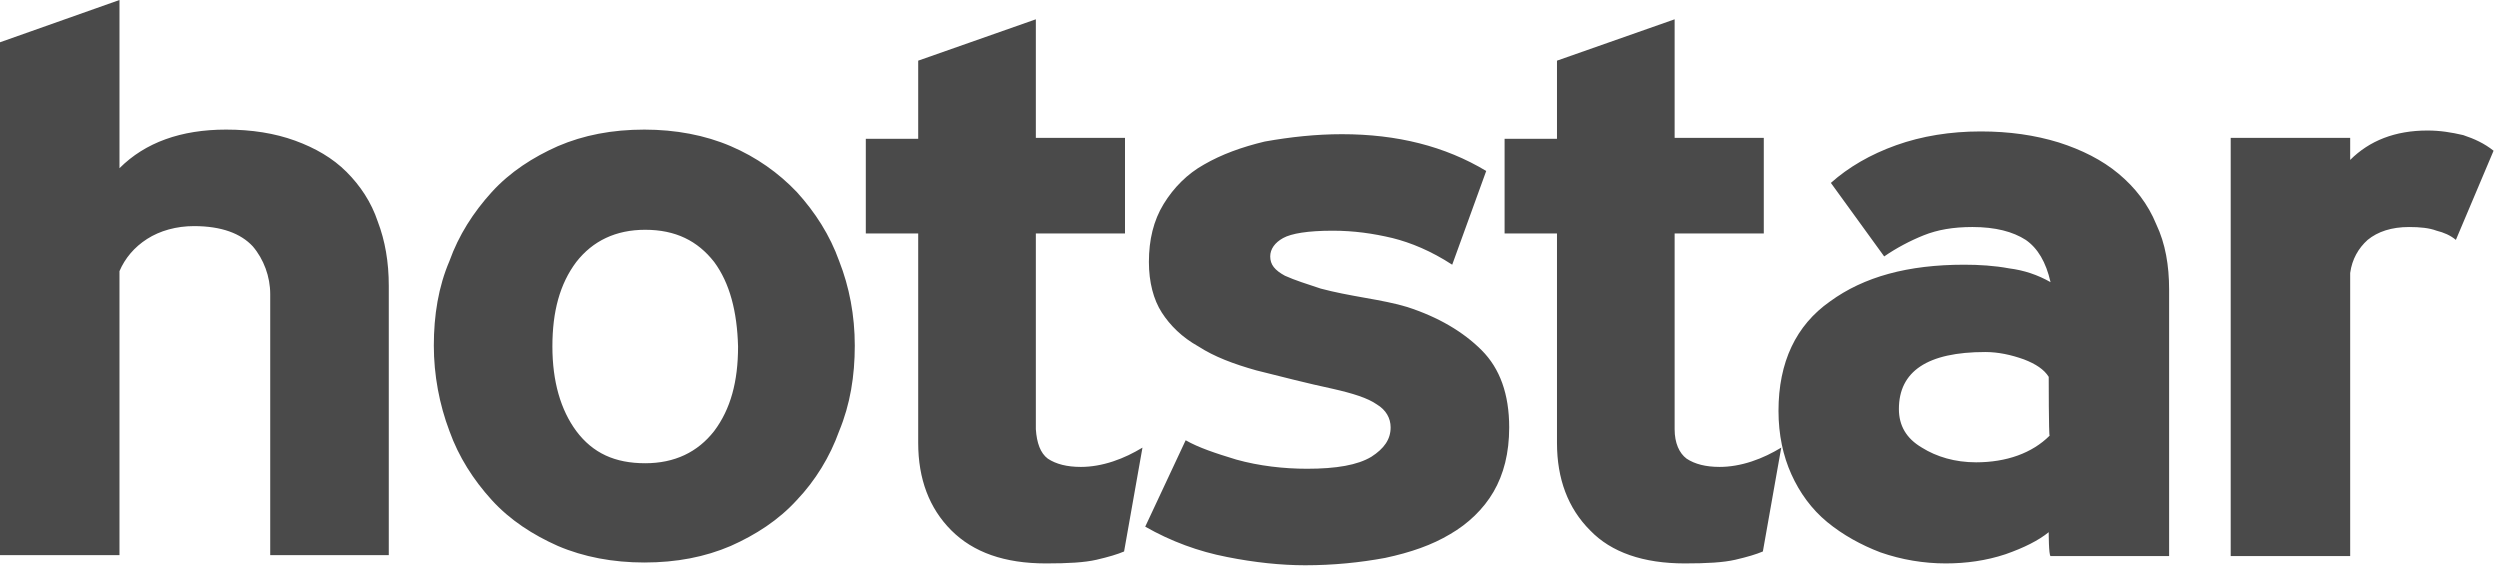 <svg width="272" height="62" viewBox="0 0 272 62" fill="none" xmlns="http://www.w3.org/2000/svg"><path d="M267.2 26.1c-.6-.5-1.3-.8-2.1-1-.8-.3-1.8-.4-3-.4-1.9 0-3.4.5-4.5 1.4-1 .9-1.7 2.1-1.9 3.6v30.8h-13V15h13v2.4c2.1-2.1 4.9-3.2 8.4-3.2 1.4 0 2.6.2 3.9.5 1.2.4 2.3.9 3.3 1.7l-4.1 9.7zm-44.3 31.8c-1.1.9-2.7 1.7-4.7 2.4-2.1.7-4.3 1-6.5 1-2.4 0-4.8-.4-7.1-1.2-2.1-.8-4.1-1.9-5.8-3.3-1.7-1.4-3-3.2-3.9-5.2-.9-2-1.4-4.3-1.4-6.9 0-5.3 1.9-9.3 5.6-11.9 3.7-2.7 8.5-4 14.6-4 1.6 0 3.3.1 4.9.4 1.6.2 3.1.7 4.5 1.5-.5-2.2-1.4-3.7-2.7-4.6-1.4-.9-3.3-1.4-5.8-1.4-2.1 0-3.8.3-5.3.9-1.5.6-3 1.4-4.3 2.3l-5.8-8c1.9-1.7 4.3-3.1 7.1-4.1 2.8-1 5.9-1.5 9.2-1.5 3.1 0 5.9.4 8.5 1.2 2.5.8 4.7 1.9 6.5 3.4 1.8 1.5 3.2 3.3 4.1 5.5 1 2.1 1.4 4.5 1.4 7.1v29h-12.9c-.2-.1-.2-2.6-.2-2.6zm0-16.9c-.5-.8-1.4-1.4-2.7-1.9-1.4-.5-2.8-.8-4.2-.8-6.3 0-9.4 2.1-9.4 6.2 0 1.8.8 3.2 2.5 4.2 1.6 1 3.6 1.6 5.9 1.6 3.3 0 6.1-1 8-2.9-.1 0-.1-6.4-.1-6.4zm-40.7 5.7c0 1.5.5 2.6 1.3 3.2.9.6 2.1.9 3.6.9 1.1 0 2.3-.2 3.5-.6 1.2-.4 2.2-.9 3.2-1.5l-2 11.3c-.7.3-1.7.6-3 .9-1.3.3-3.1.4-5.5.4-4.5 0-8-1.2-10.3-3.6-2.4-2.4-3.6-5.6-3.6-9.5V25.4h-5.7V15.1h5.7V6.6l12.8-4.5V15h9.7v10.4h-9.7v21.3zm-30.7-20.8c-2.1-.5-4.2-.8-6.5-.8-2.7 0-4.5.3-5.4.8-.9.5-1.4 1.2-1.4 2 0 .9.5 1.5 1.6 2.1 1.1.5 2.4.9 3.9 1.4 1.5.4 3.1.7 4.8 1 1.7.3 3.3.6 4.6 1 3.4 1.1 6.1 2.7 8.1 4.7s3 4.8 3 8.4c0 2.8-.6 5.1-1.7 7-1.1 1.9-2.8 3.5-4.7 4.6-2 1.2-4.3 2-7.1 2.6-2.7.5-5.6.8-8.7.8-2.6 0-5.5-.3-8.5-.9-3.1-.6-6.1-1.7-8.9-3.3l4.4-9.4c1.4.8 3.2 1.4 5.5 2.1 2.5.7 5.2 1 7.7 1 3.2 0 5.5-.4 7-1.3 1.4-.9 2.1-1.9 2.1-3.2 0-1-.5-1.9-1.5-2.5-1-.7-2.6-1.2-4.8-1.7-2.8-.6-5.5-1.3-8.3-2-2.5-.7-4.6-1.5-6.3-2.6-1.8-1-3.1-2.3-4-3.7-.9-1.4-1.4-3.3-1.4-5.5 0-2.4.5-4.5 1.6-6.3 1.1-1.8 2.6-3.3 4.4-4.3 1.9-1.1 4.1-1.9 6.6-2.5 2.8-.5 5.6-.8 8.4-.8 6 0 11.2 1.3 15.7 4L158 28.8c-2.3-1.5-4.5-2.4-6.5-2.9zm-37.5 24c.9.6 2.1.9 3.6.9 1.1 0 2.3-.2 3.5-.6 1.2-.4 2.2-.9 3.2-1.5l-2 11.3c-.7.3-1.7.6-3 .9-1.3.3-3.1.4-5.5.4-4.5 0-7.9-1.2-10.3-3.6-2.4-2.4-3.6-5.6-3.6-9.5V25.4h-5.7V15.1h5.7V6.6l12.8-4.5V15h9.7v10.4h-9.7v21.3c.1 1.5.5 2.6 1.3 3.2zm-27.3 4.5c-2 2.2-4.5 3.8-7.2 5-2.8 1.2-5.9 1.8-9.4 1.8-3.4 0-6.6-.6-9.4-1.8-2.7-1.2-5.2-2.8-7.2-5s-3.6-4.7-4.6-7.5c-1.1-2.9-1.7-6.1-1.7-9.3 0-3.3.5-6.4 1.7-9.2 1-2.8 2.6-5.3 4.6-7.5 2-2.2 4.5-3.8 7.2-5 2.8-1.2 5.9-1.8 9.4-1.8 3.4 0 6.6.6 9.4 1.8 2.8 1.2 5.2 2.9 7.2 5 2 2.2 3.6 4.7 4.6 7.5 1.1 2.8 1.7 5.9 1.7 9.2 0 3.3-.5 6.4-1.7 9.3-1 2.8-2.6 5.4-4.6 7.5zm-9-25.9c-1.8-2.3-4.2-3.5-7.5-3.5-3.2 0-5.7 1.2-7.5 3.5-1.8 2.4-2.6 5.4-2.6 9.2 0 3.8.9 6.9 2.6 9.2 1.8 2.4 4.2 3.5 7.5 3.5 3.2 0 5.7-1.2 7.5-3.5 1.8-2.4 2.6-5.4 2.6-9.2-.1-3.8-.9-6.9-2.6-9.2zM29.4 32c0-1.9-.7-3.8-1.9-5.2-1.3-1.4-3.4-2.2-6.4-2.2-1.9 0-3.7.5-5.1 1.4-1.4.9-2.4 2.1-3 3.5v30.9H0V4.6L13 0v18.3c2.8-2.8 6.7-4.2 11.6-4.2 2.8 0 5.3.4 7.5 1.2 2.2.8 4.1 1.9 5.6 3.4s2.7 3.3 3.4 5.4c.8 2.1 1.2 4.4 1.2 7v29.3H29.4V32z" fill="#4A4A4A"/></svg>